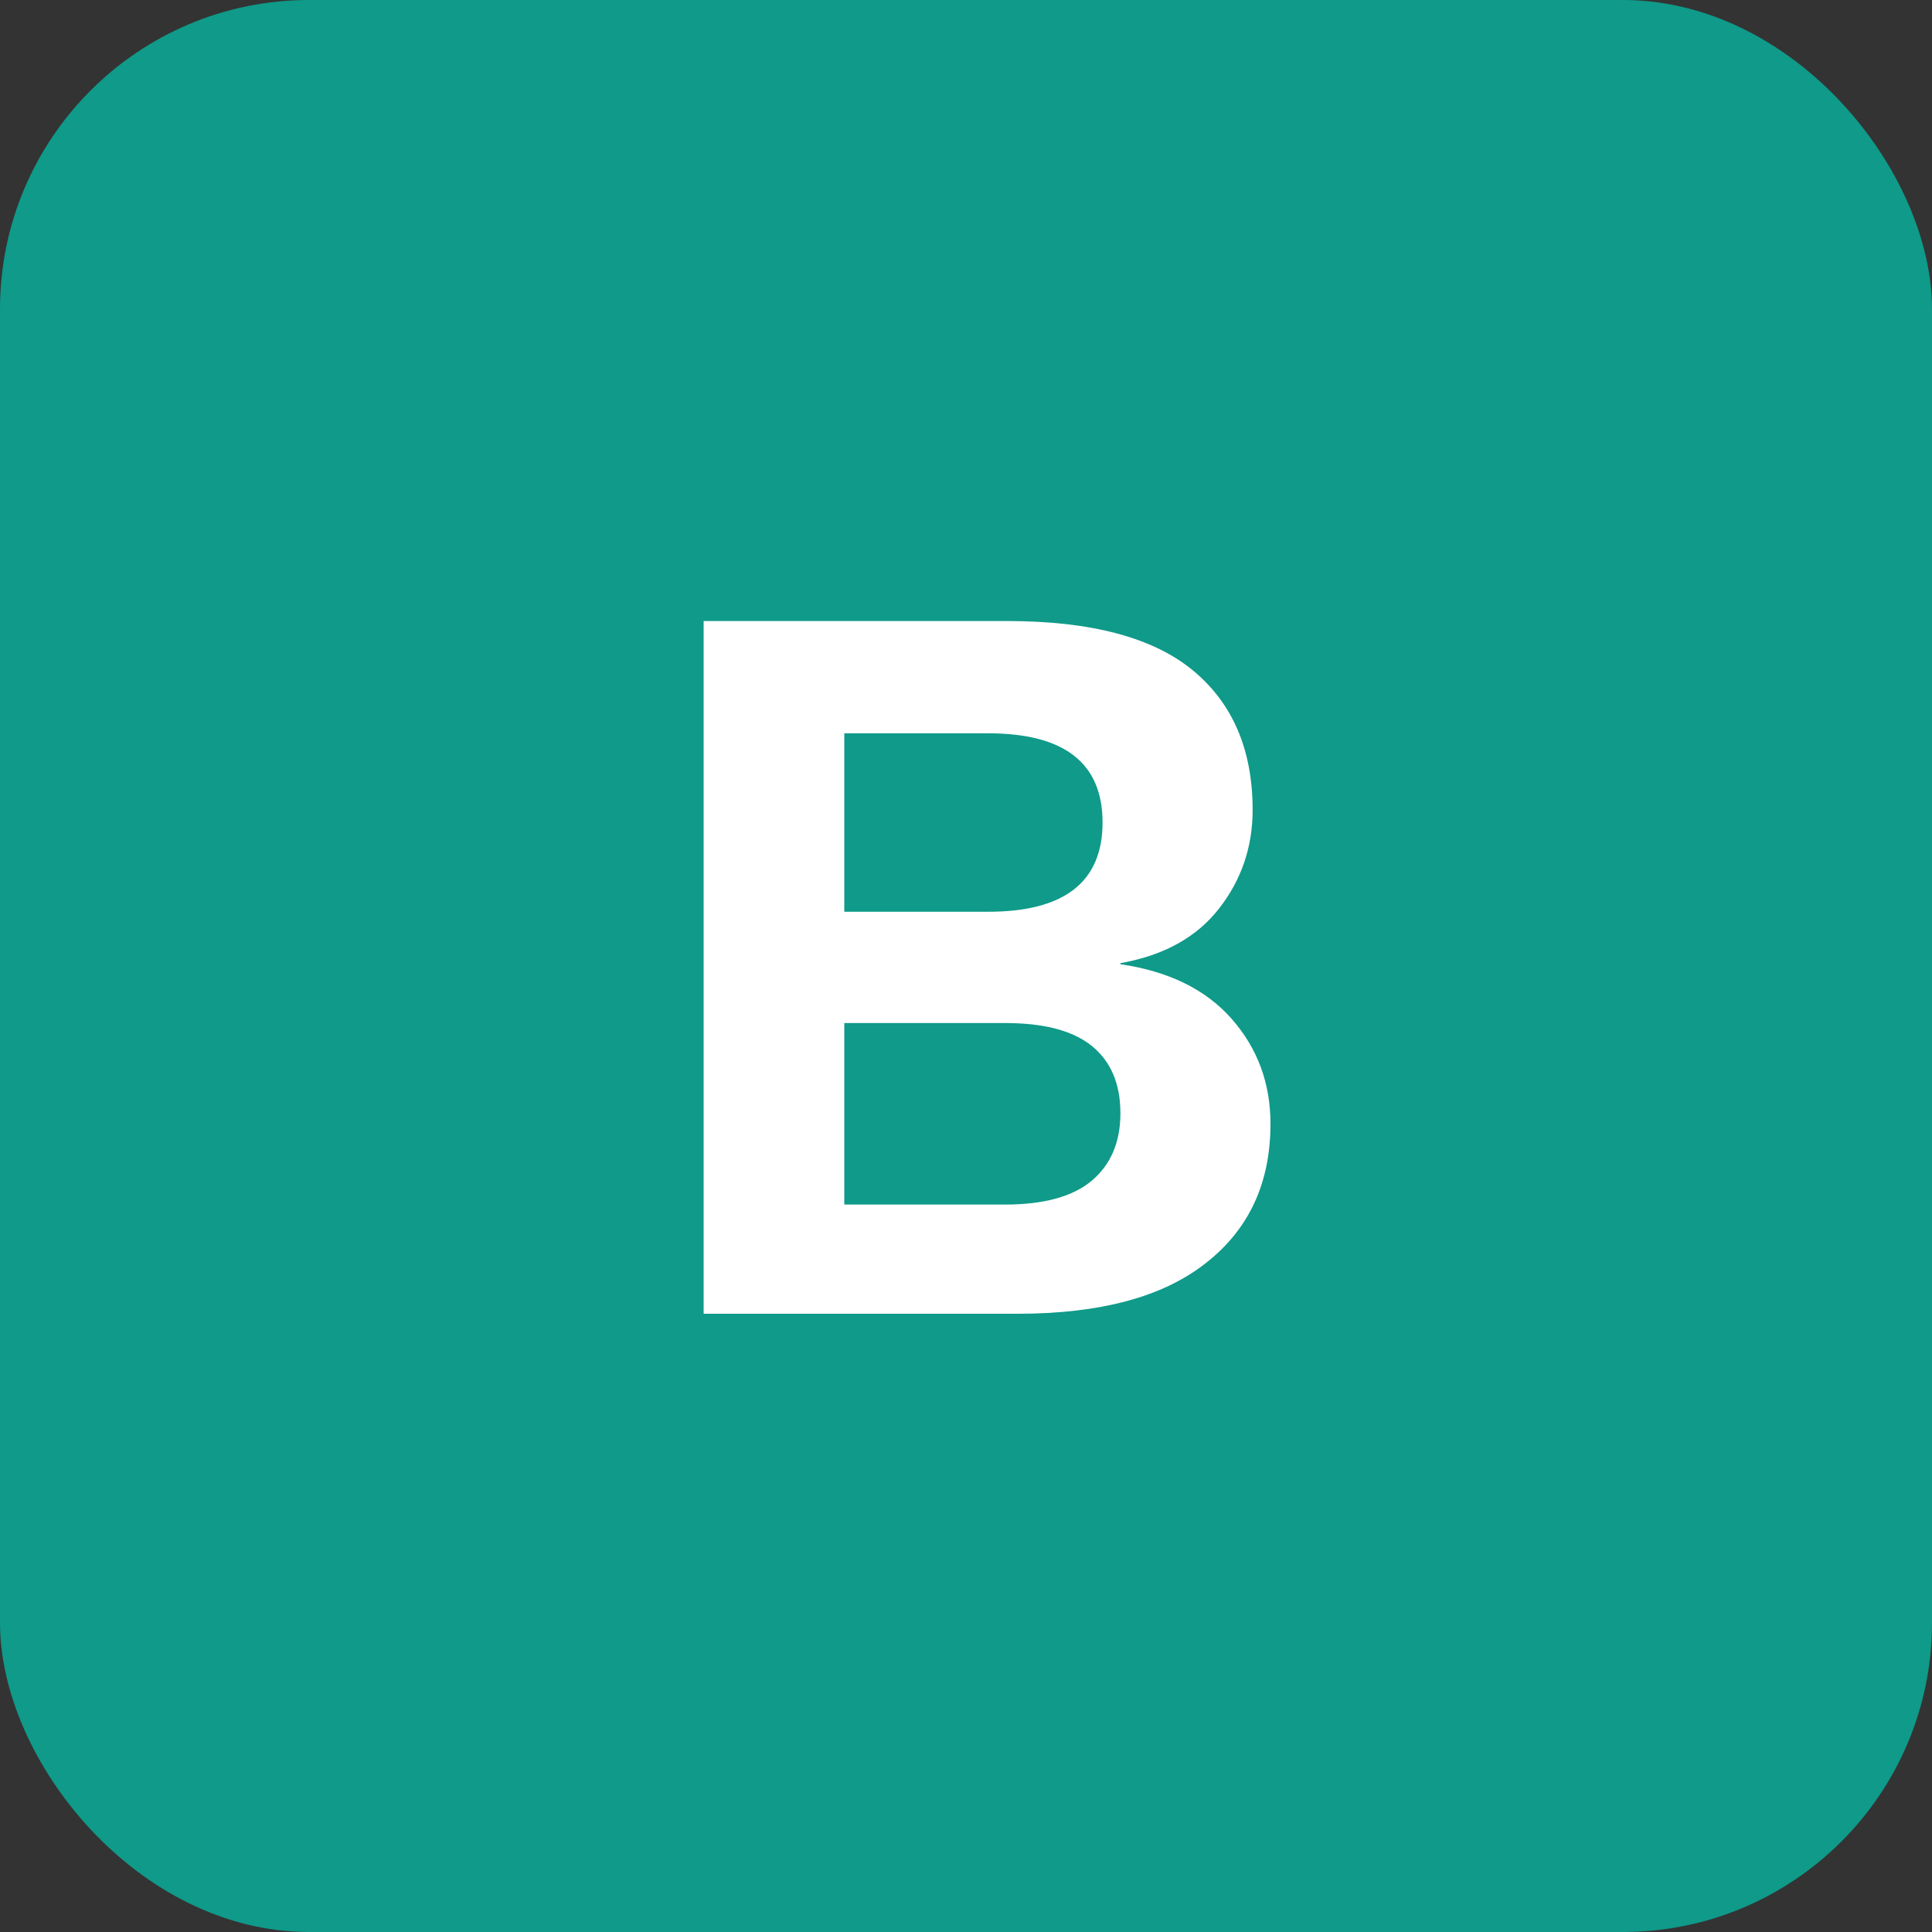 <svg width="25" height="25" viewBox="0 0 25 25" fill="none" xmlns="http://www.w3.org/2000/svg">
<rect x="0" y="0" width="25" height="25" fill="#333333" stroke="none"/>
<rect width="25" height="25" rx="4" fill="#0F9A89"/>
<path d="M9.105 17V8.036H13.031C14.117 8.036 14.918 8.248 15.435 8.674C15.951 9.1 16.209 9.702 16.209 10.48C16.209 10.96 16.064 11.386 15.774 11.757C15.485 12.128 15.059 12.364 14.498 12.463V12.477C15.122 12.568 15.602 12.803 15.937 13.183C16.272 13.564 16.44 14.016 16.44 14.542C16.44 15.311 16.159 15.913 15.598 16.348C15.045 16.783 14.235 17 13.166 17H9.105ZM10.925 15.587H13.003C13.511 15.587 13.886 15.483 14.131 15.275C14.375 15.067 14.498 14.777 14.498 14.406C14.498 14.025 14.375 13.736 14.131 13.537C13.886 13.337 13.511 13.238 13.003 13.238H10.925V15.587ZM10.925 11.798H12.786C13.773 11.798 14.267 11.413 14.267 10.643C14.267 9.874 13.773 9.489 12.786 9.489H10.925V11.798Z" fill="white"/>
</svg>
